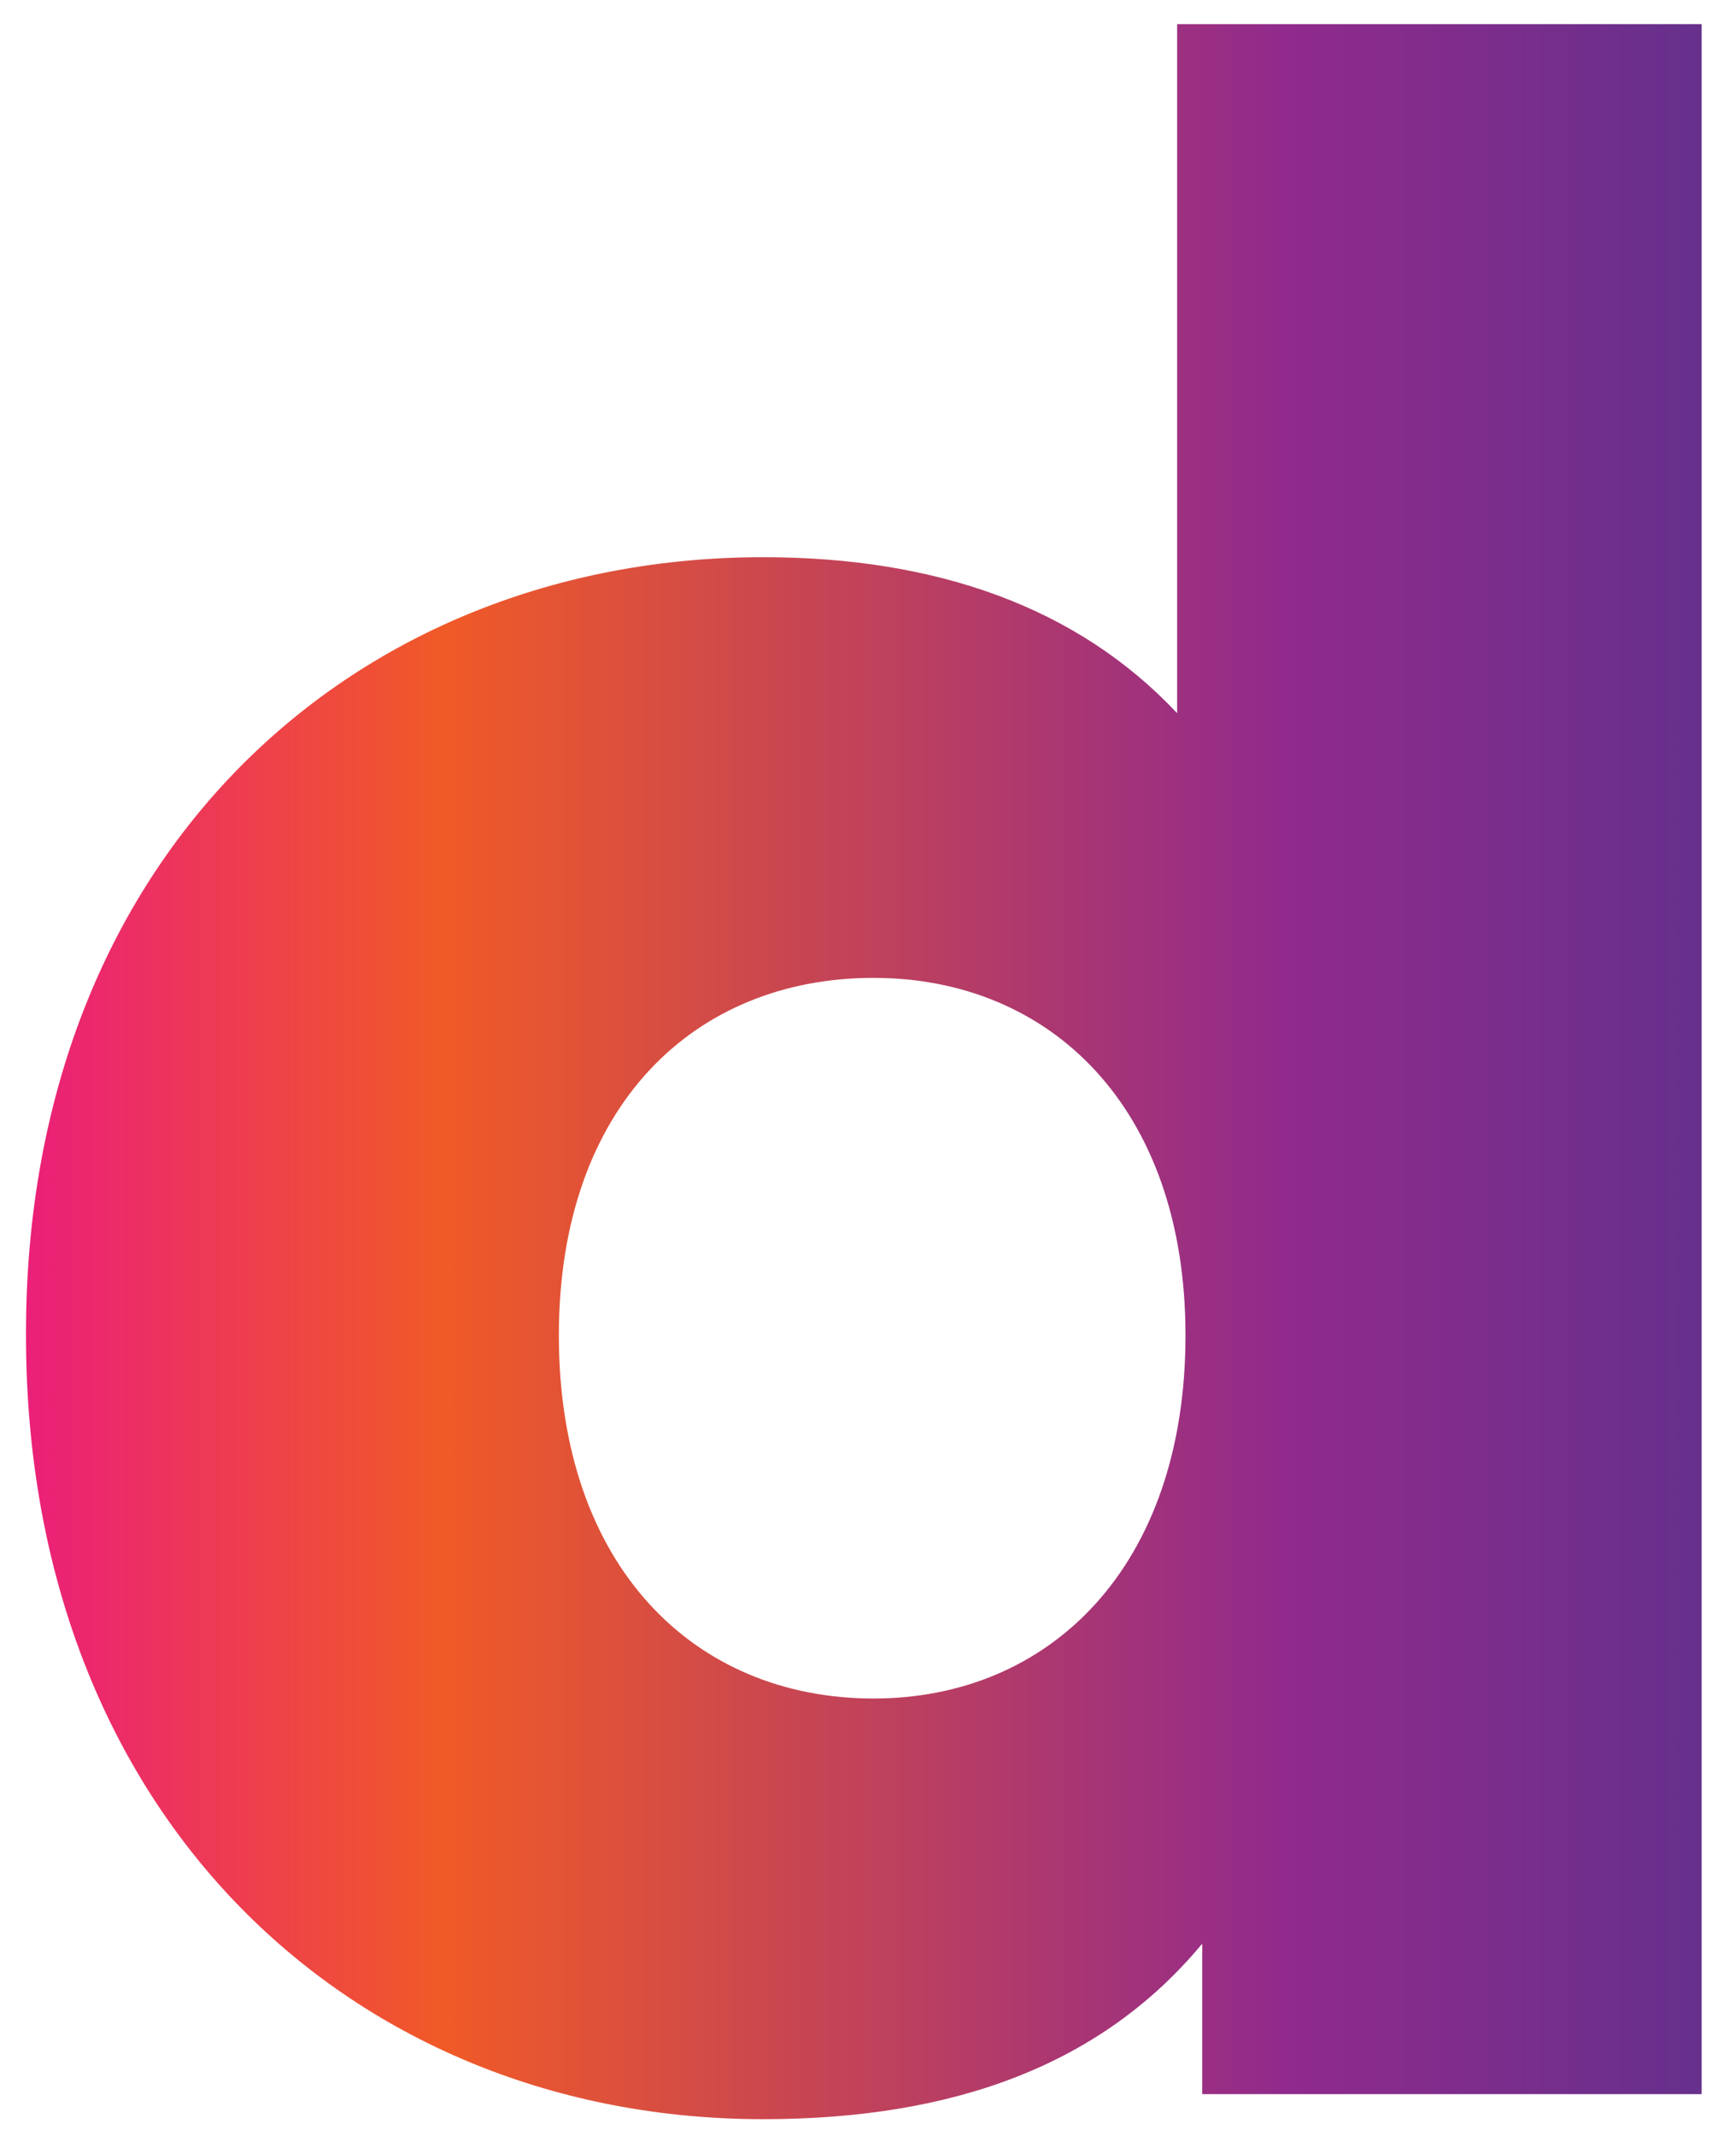 <?xml version="1.0" encoding="utf-8"?>
<!-- Generator: Adobe Illustrator 24.2.3, SVG Export Plug-In . SVG Version: 6.00 Build 0)  -->
<svg version="1.1" id="Layer_1" xmlns="http://www.w3.org/2000/svg" xmlns:xlink="http://www.w3.org/1999/xlink" x="0px" y="0px"
	 viewBox="0 0 187 230" style="enable-background:new 0 0 187 230;" xml:space="preserve">
<style type="text/css">
	.st0{fill:url(#SVGID_1_);}
</style>
<g>
	
		<linearGradient id="SVGID_1_" gradientUnits="userSpaceOnUse" x1="2.72" y1="114.475" x2="183.3" y2="114.475" gradientTransform="matrix(1 0 0 -1 0 229.89)">
		<stop  offset="0" style="stop-color:#EB1F79"/>
		<stop  offset="0.25" style="stop-color:#F05A27"/>
		<stop  offset="0.75" style="stop-color:#912A8C"/>
		<stop  offset="1" style="stop-color:#66308C"/>
	</linearGradient>
	<path class="st0" d="M183.3,2.6v222.9h-53.8v-16.2c-10.7,12.9-26.5,18.9-47.3,18.9c-44,0-79.4-32.4-79.4-84.4
		C2.7,92.1,38.1,60,82.2,60c18.7,0,33.9,5.4,44.6,16.8V2.6H183.3z M127.7,143.8c0-24.6-14.6-38.5-33.6-38.5
		c-19.3,0-33.9,13.8-33.9,38.5c0,24.9,14.6,39.1,33.9,39.1C113.1,182.9,127.7,168.7,127.7,143.8z"/>
</g>
</svg>
